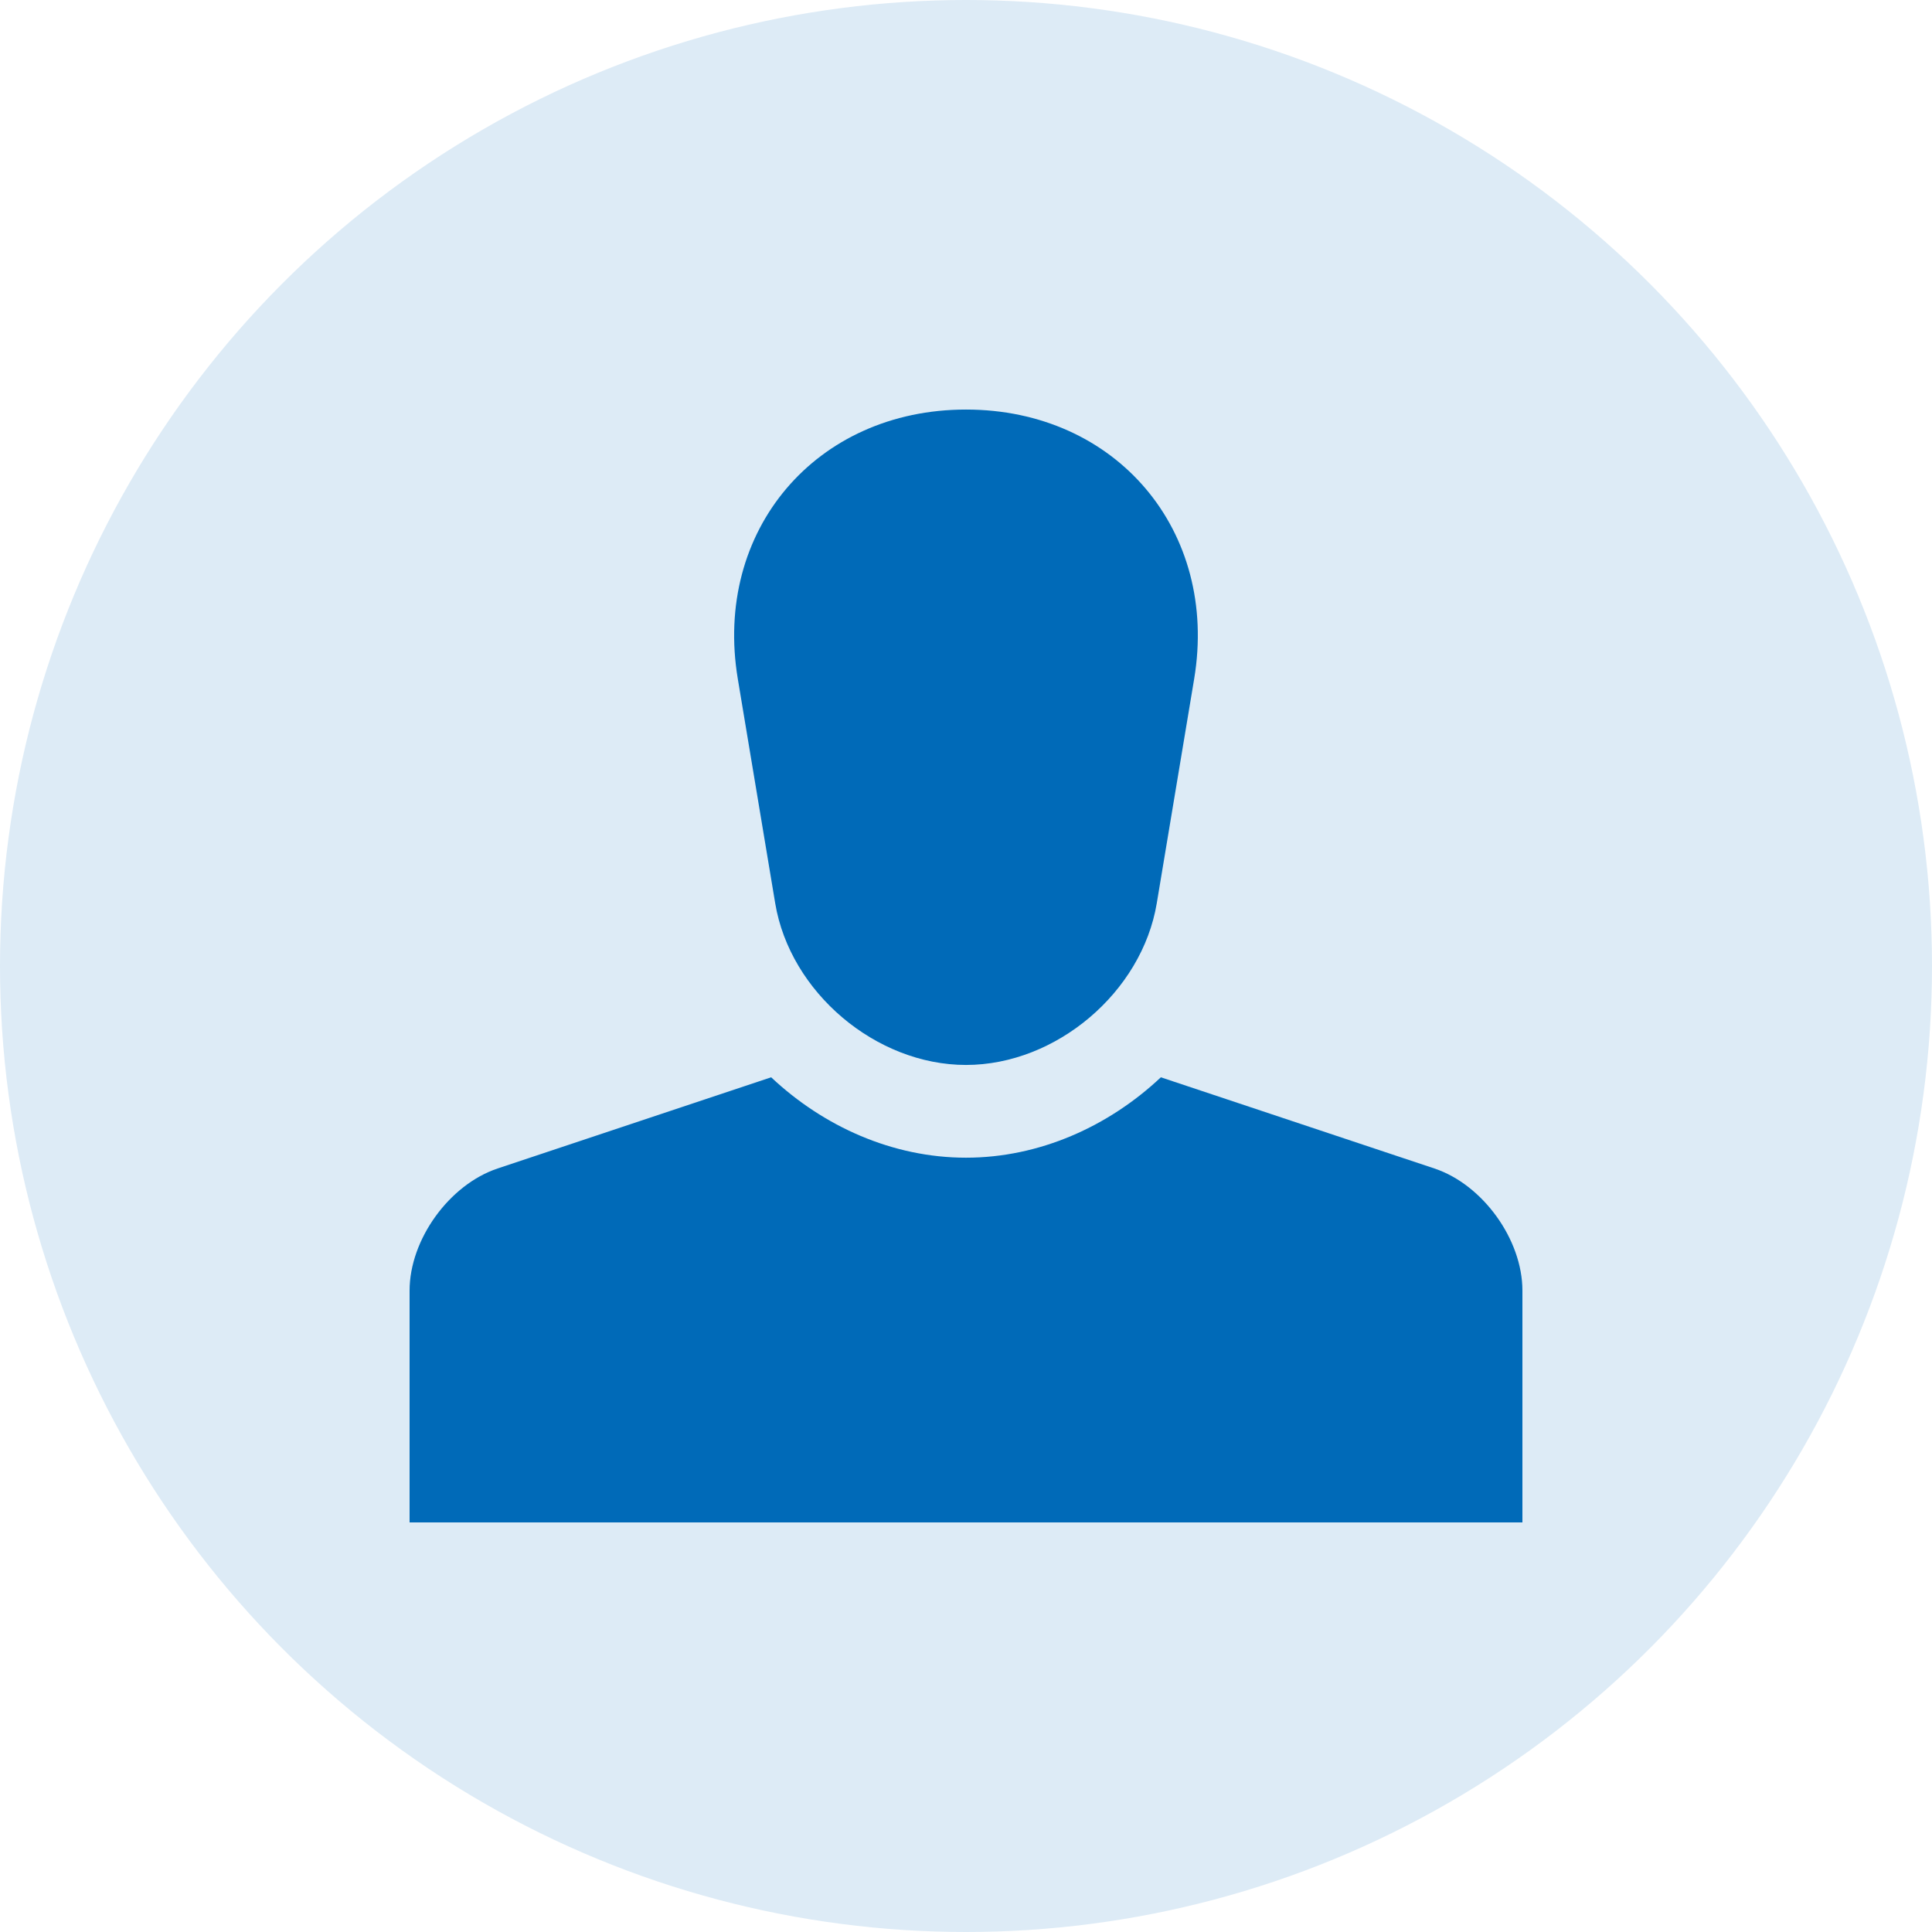 <svg width="64" height="64" viewBox="0 0 64 64" fill="none" xmlns="http://www.w3.org/2000/svg">
<circle cx="32" cy="32" r="32" fill="#DDEBF6"/>
<path d="M32 13.567C27.024 13.567 23.622 17.581 24.441 22.491L25.68 29.924C26.171 32.869 29.013 35.278 32 35.278C34.986 35.278 37.828 32.869 38.319 29.924L39.558 22.491C40.377 17.581 36.975 13.567 32 13.567Z" fill="#006AB8"/>
<path d="M47.518 38.708L38.455 35.687C36.722 37.317 34.429 38.35 32 38.35C29.572 38.35 27.279 37.317 25.546 35.687L16.483 38.708C14.881 39.243 13.568 41.063 13.568 42.752V50.432H50.432V42.752C50.432 41.063 49.121 39.243 47.518 38.708Z" fill="#006AB8"/>
</svg>
